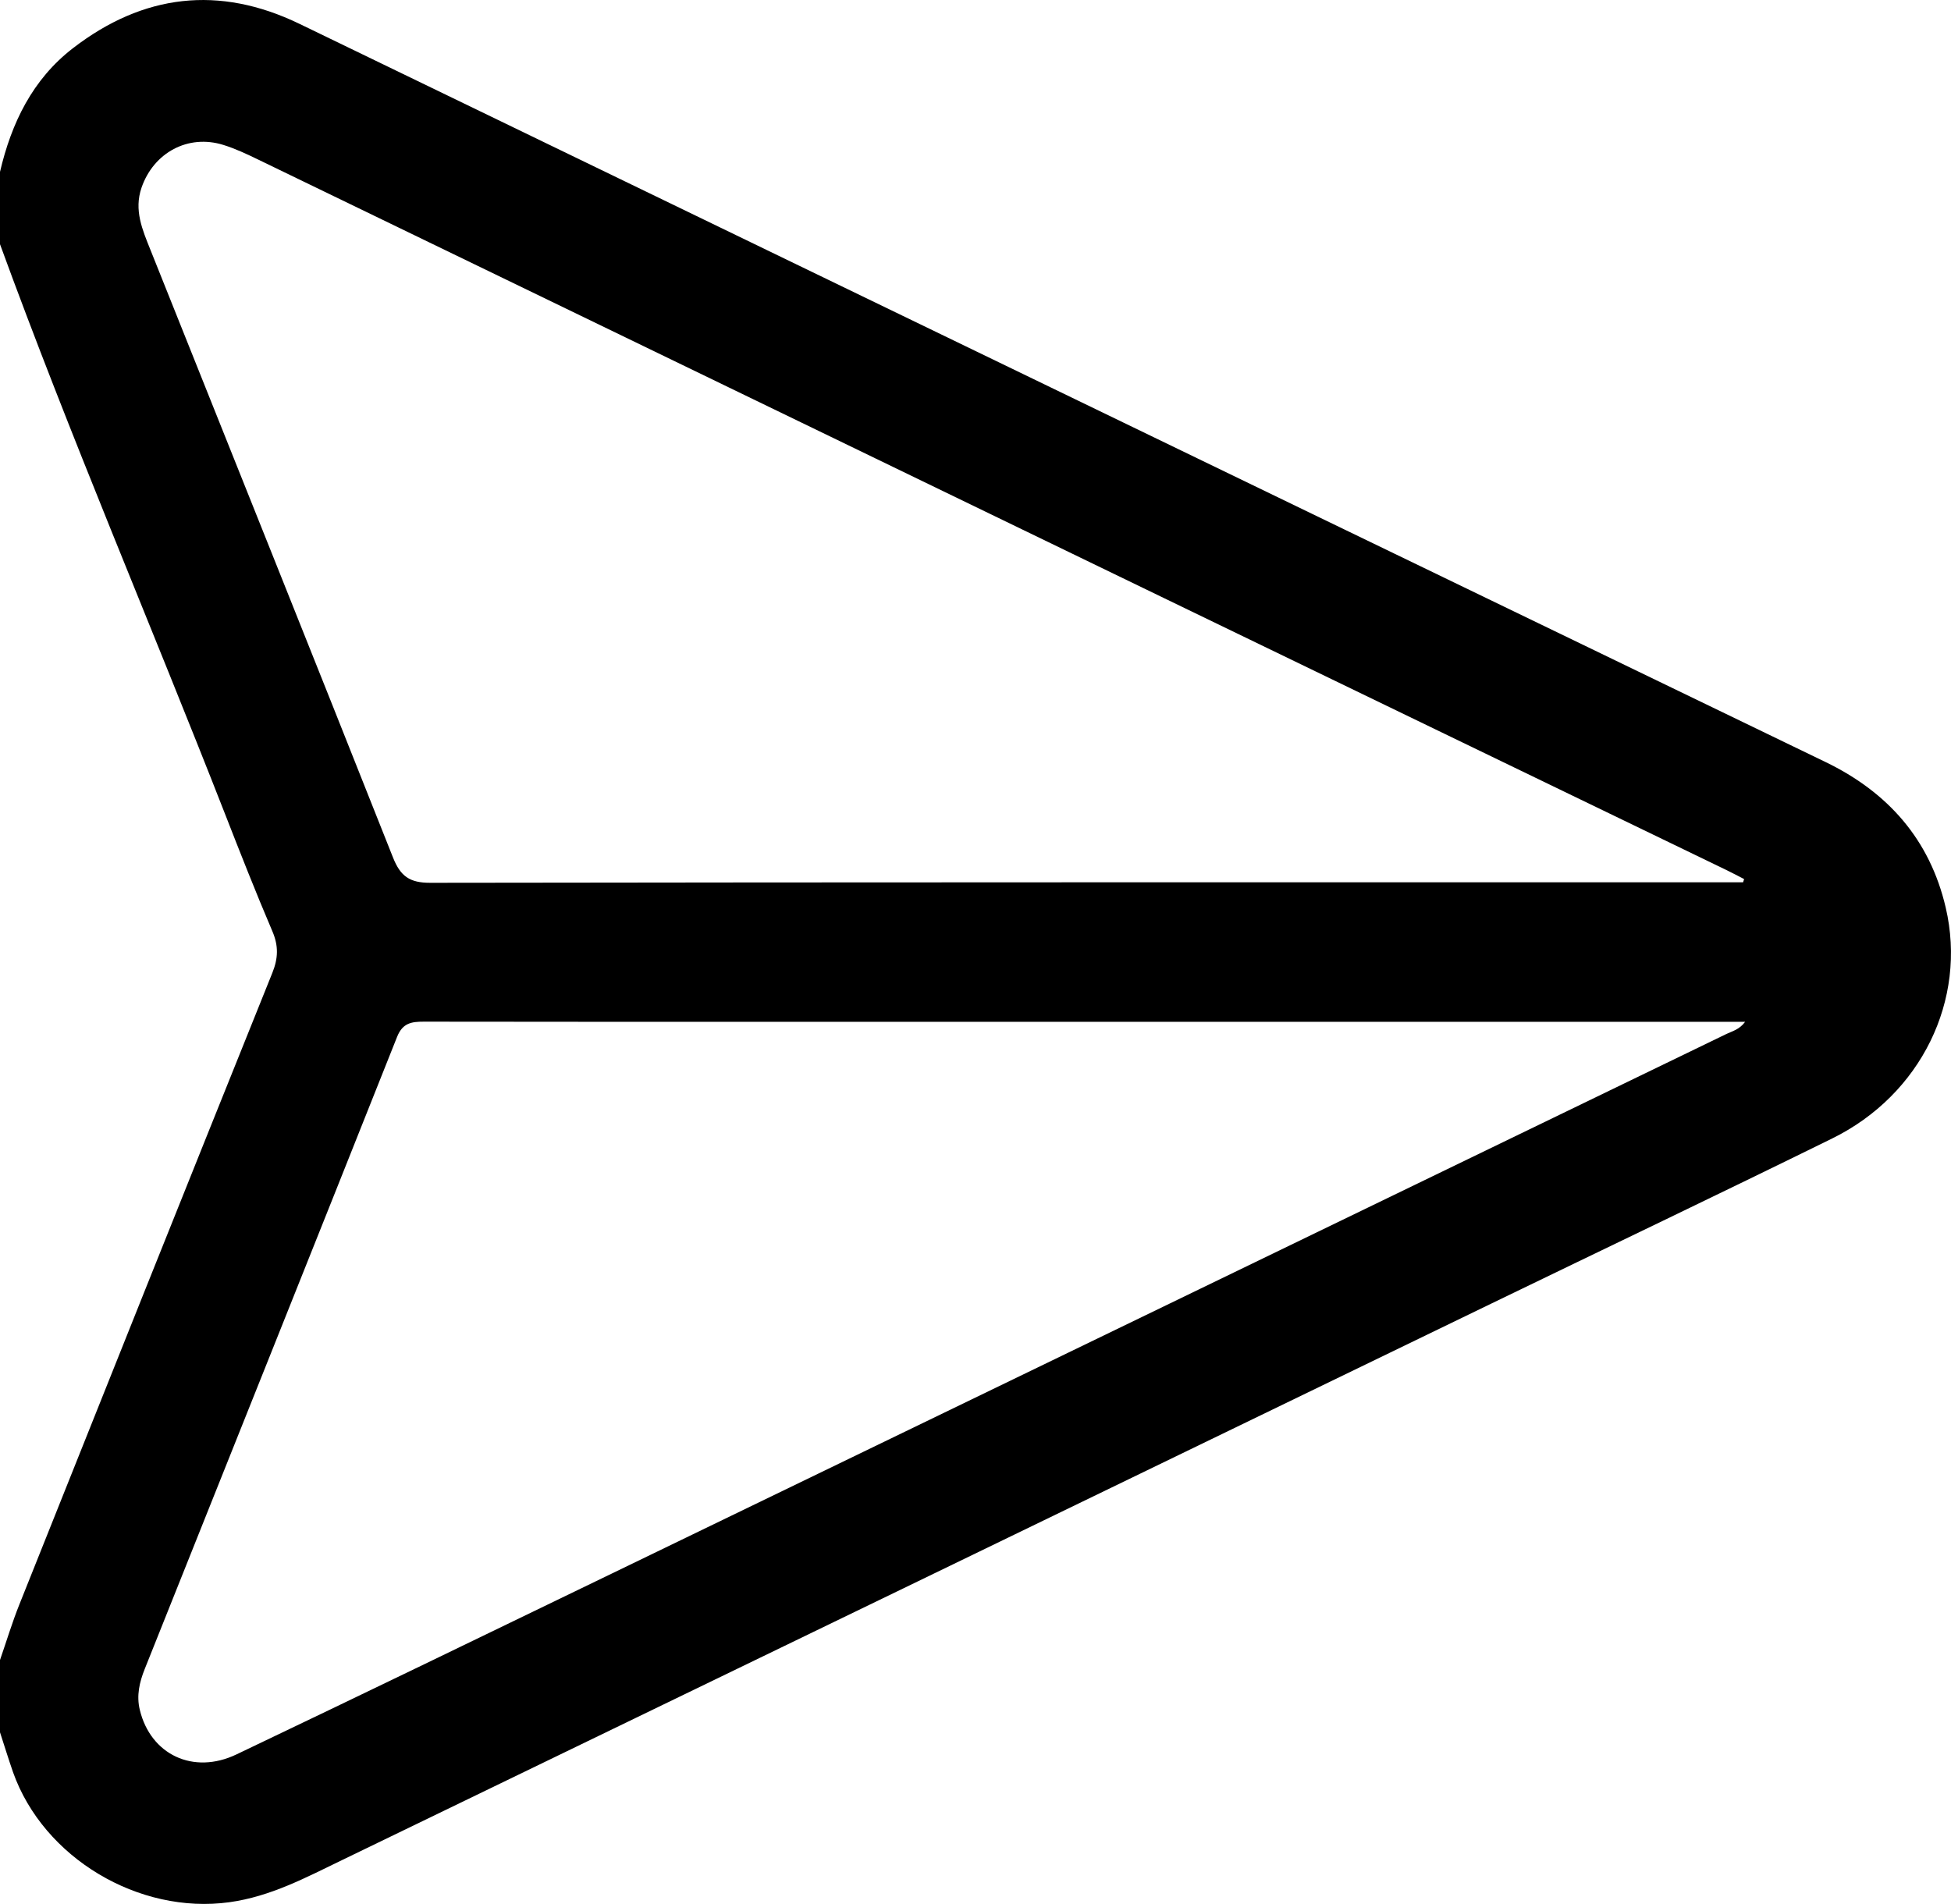 <?xml version="1.0" encoding="UTF-8"?><svg id="Ebene_1" xmlns="http://www.w3.org/2000/svg" viewBox="0 0 391.84 382.41"><defs><style>.cls-1{stroke-width:0px;}</style></defs><path class="cls-1" d="m0,34.52C2.29,24.71,6.53,15.94,14.65,9.68,28.74-1.18,43.98-3.03,60.15,4.79c33.48,16.19,66.94,32.42,100.42,48.61,68.67,33.23,137.34,66.46,206.03,99.64,12.59,6.08,20.99,15.59,24.18,29.26,4.34,18.56-4.99,37.6-22.78,46.36-22.74,11.19-45.62,22.1-68.43,33.15-76.91,37.25-153.81,74.53-230.74,111.74-7.31,3.53-14.47,7.39-22.78,8.53-18.15,2.49-37.32-8.87-43.44-26.14C1.69,353.29.87,350.61,0,347.95c0-4.84,0-9.68,0-14.52,1.29-3.72,2.43-7.51,3.89-11.16,16.89-42.31,33.8-84.6,50.81-126.87,1.18-2.93,1.26-5.41.01-8.33-3.35-7.84-6.47-15.78-9.57-23.72C30.22,125.2,14.05,87.54,0,49.05v-14.52Zm350.08,142.7c.07-.22.14-.44.21-.65-1.23-.63-2.44-1.28-3.69-1.88-37.6-18.18-75.21-36.35-112.81-54.55-60.64-29.35-121.26-58.72-181.9-88.07-2.29-1.11-4.61-2.21-7.03-2.96-7.09-2.21-14,1.55-16.43,8.57-1.57,4.55.19,8.51,1.79,12.52,16.25,40.67,32.57,81.32,48.71,122.04,1.49,3.76,3.35,5.09,7.47,5.08,86.62-.13,173.24-.1,259.86-.1,1.27,0,2.54,0,3.81,0Zm.42,28.02c-1.68,0-3.03,0-4.38,0-59.23,0-118.47,0-177.7,0-27.77,0-55.54.02-83.31-.03-2.46,0-4.24.26-5.35,3.03-16.84,42.36-33.79,84.67-50.7,127.01-1.05,2.63-1.68,5.32-.98,8.2,2.16,8.96,10.72,13.09,19.41,8.94,25.17-12.01,50.27-24.17,75.37-36.32,74.63-36.11,149.25-72.24,223.86-108.38,1.2-.58,2.62-.88,3.78-2.46Z"/></svg>